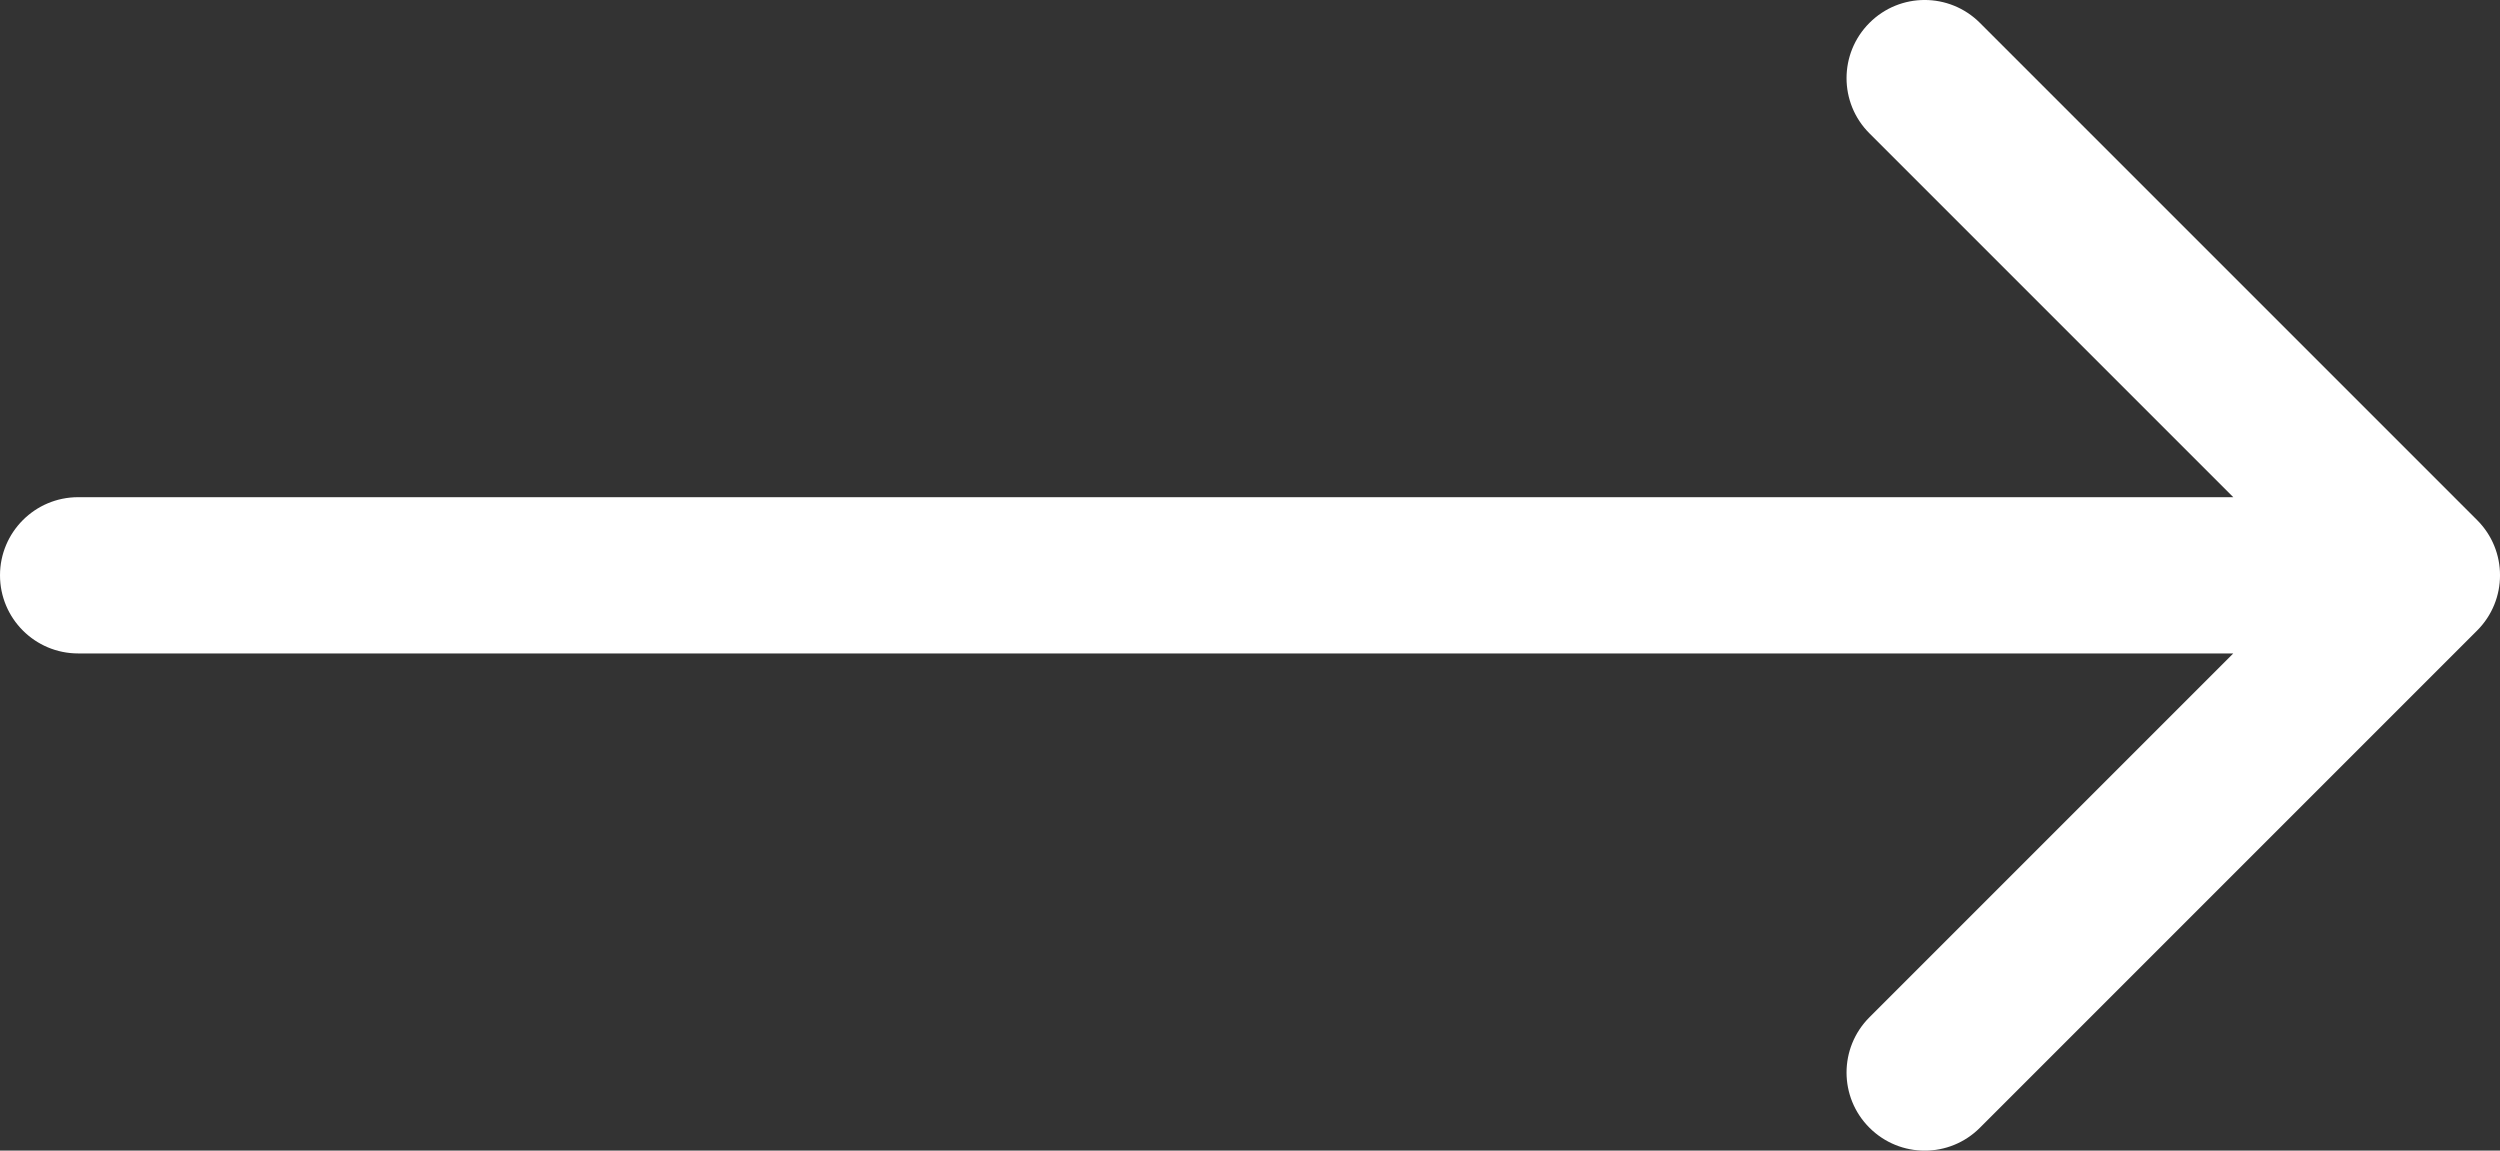 <svg xmlns="http://www.w3.org/2000/svg" id="Layer_1" viewBox="0 0 32 14.728"><rect x="0" y="0" width="32" height="14.728" fill="#333333" stroke="none"/><path d="M31.707,6.657L25.343.293c-.391-.391-1.024-.391-1.414,0-.391.391-.391,1.024,0,1.414l4.657,4.657H1c-.552,0-1,.448-1,1,0,.552.448,1,1,1h27.586l-4.657,4.657c-.391.391-.391,1.024,0,1.414.391.391,1.024.391,1.414,0l6.364-6.364c.391-.391.391-1.024,0-1.414Z" style="fill: #fff;"></path></svg>